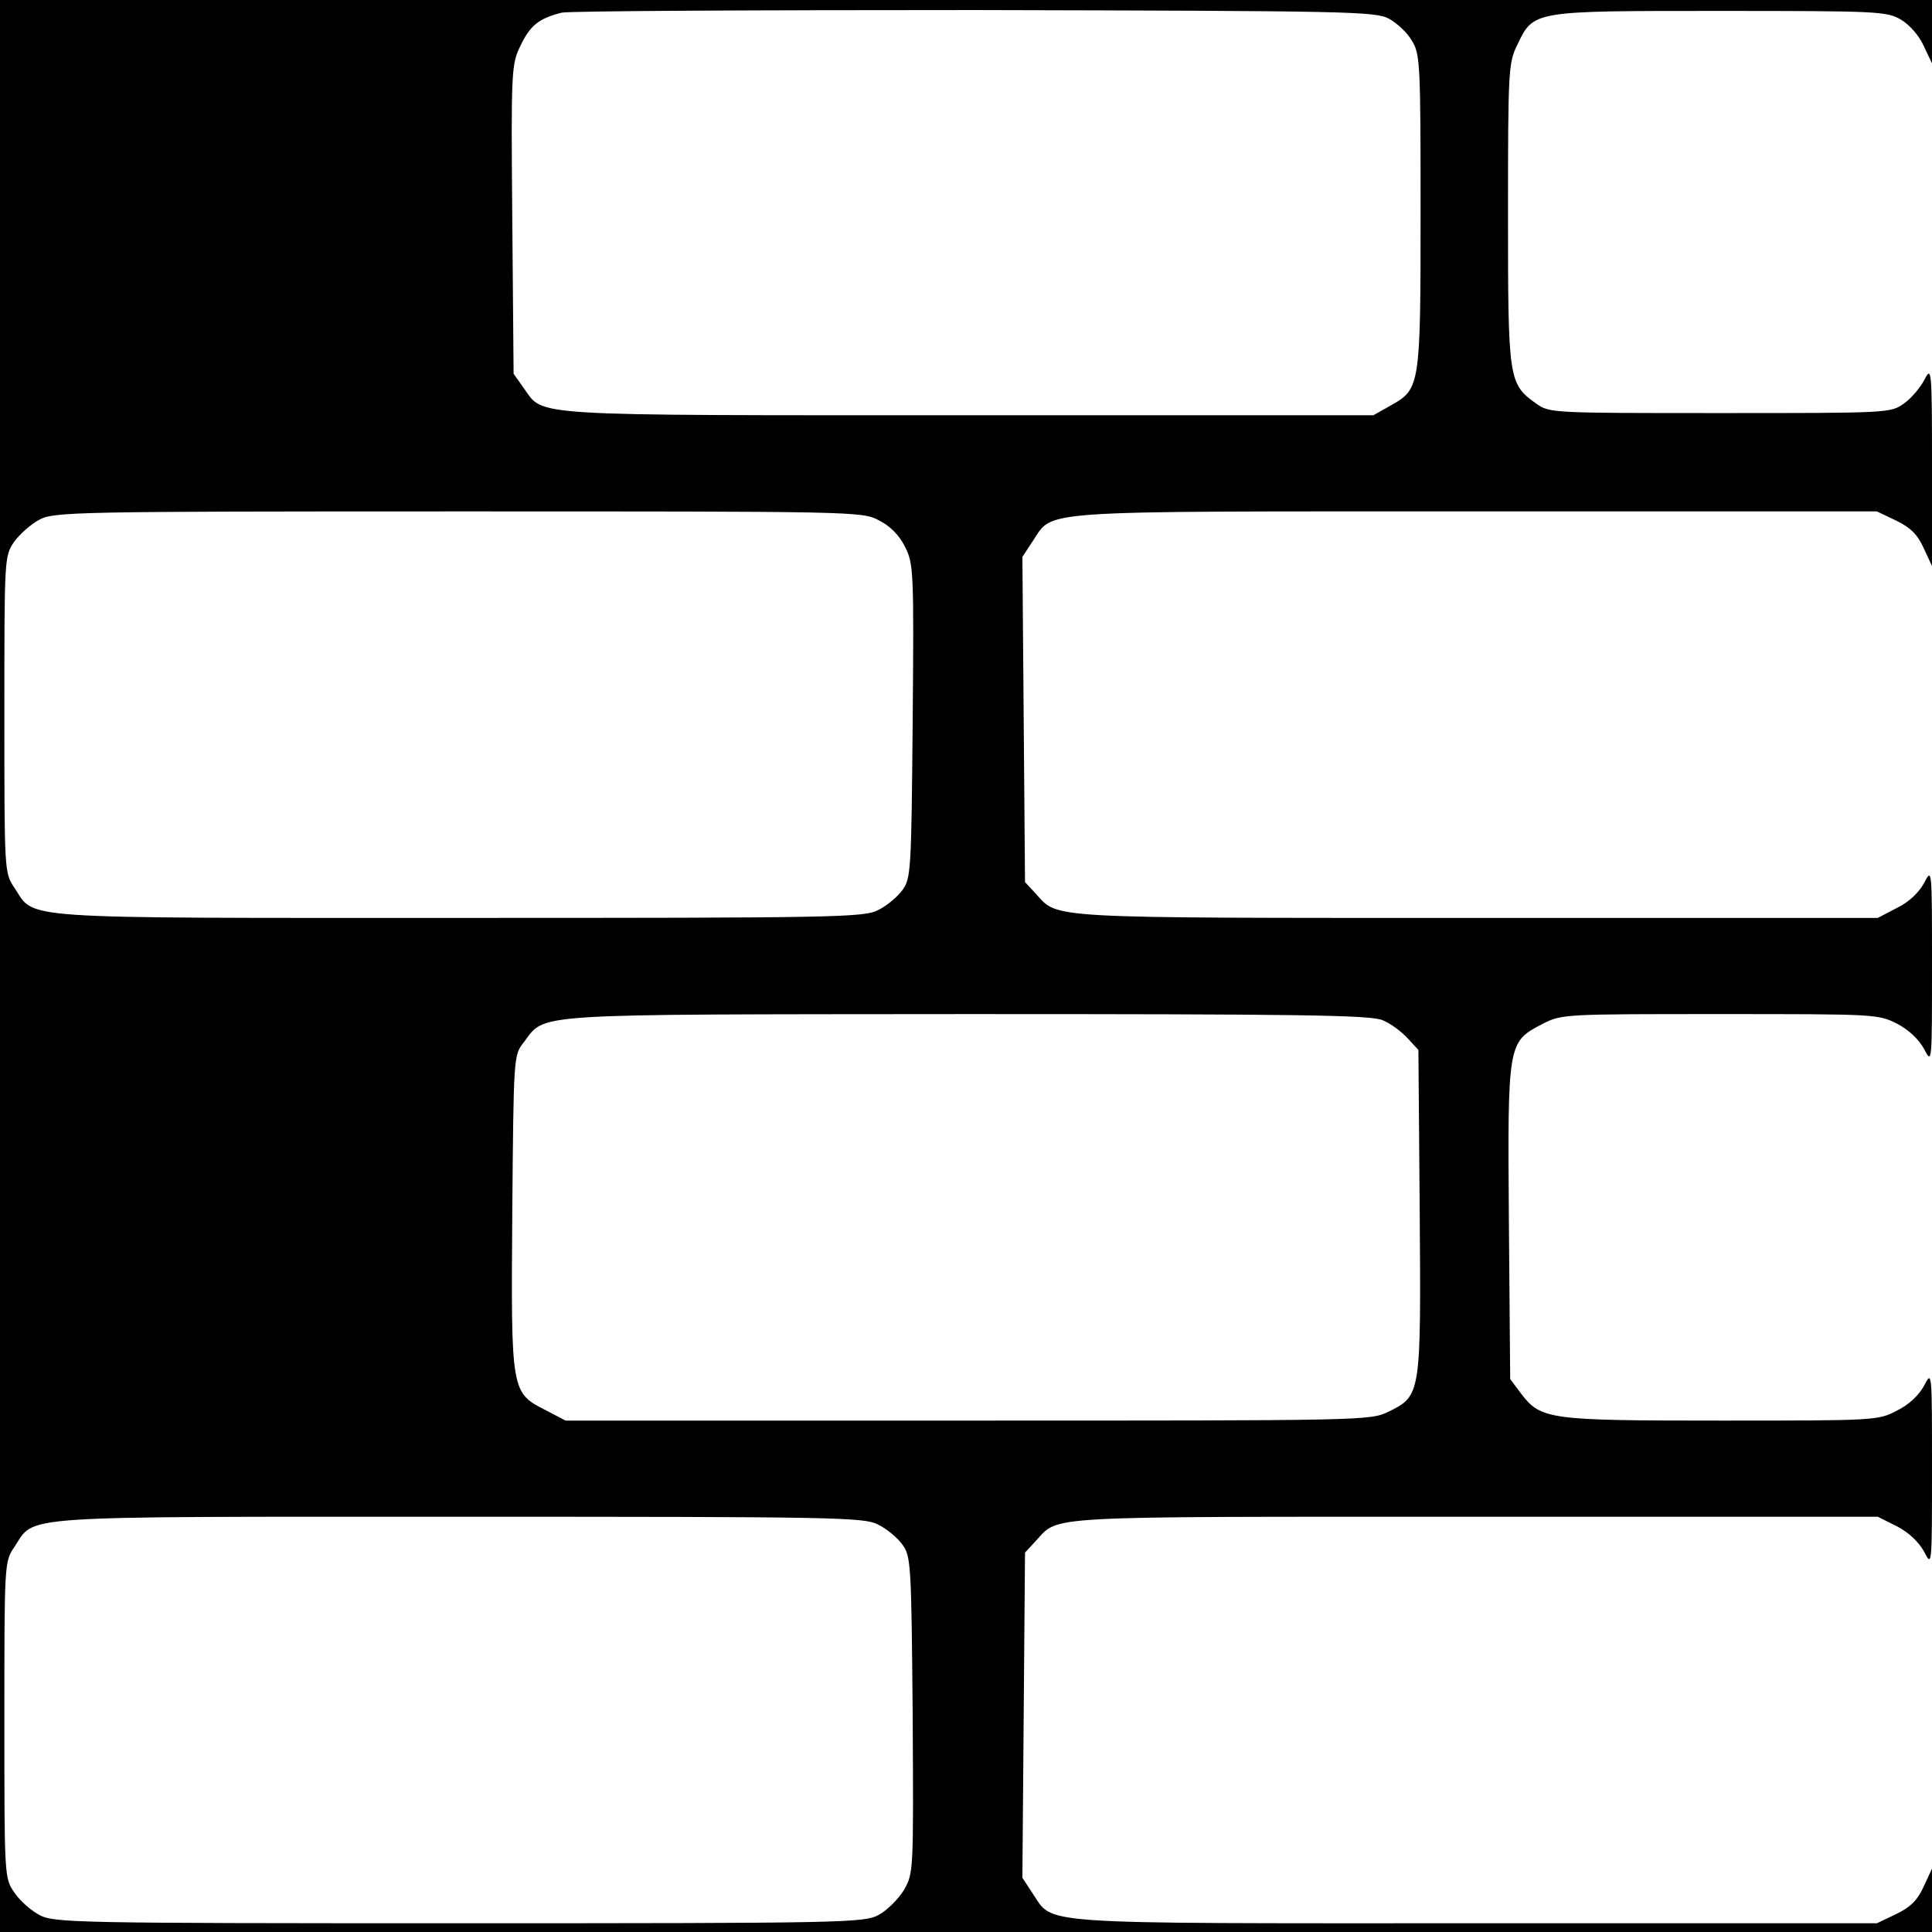 <?xml version="1.0" standalone="no"?>
<!DOCTYPE svg PUBLIC "-//W3C//DTD SVG 20010904//EN"
 "http://www.w3.org/TR/2001/REC-SVG-20010904/DTD/svg10.dtd">
<svg version="1.0" xmlns="http://www.w3.org/2000/svg"
 width="442pt" height="442pt" viewBox="0 0 442 442"
 preserveAspectRatio="xMidYMid meet">
<g transform="translate(0,442) scale(0.1,-0.1)"
fill="#000000" stroke="none">
<path d="M0 2210 l0 -2210 2210 0 2210 0 0 73 0 72 -19 -41 c-14 -31 -30 -47
-63 -63 l-44 -21 -920 0 c-1026 0 -962 -4 -1012 69 l-23 35 3 372 3 372 25 27
c54 58 1 55 1002 55 l924 0 44 -22 c27 -14 50 -36 62 -58 18 -35 18 -34 18
190 0 224 0 225 -18 190 -12 -22 -35 -44 -62 -57 -43 -23 -51 -23 -402 -23
-396 0 -413 2 -459 63 l-24 32 -3 360 c-3 412 -3 411 78 453 43 22 51 22 405
22 354 0 362 0 405 -22 27 -14 50 -36 62 -58 18 -35 18 -34 18 190 0 224 0
225 -18 190 -12 -22 -35 -44 -62 -57 l-44 -23 -918 0 c-995 0 -956 -2 -1008
55 l-25 27 -3 372 -3 372 23 35 c50 73 -14 69 1012 69 l920 0 44 -21 c33 -16
49 -32 63 -63 l19 -41 0 230 c0 219 -1 228 -17 197 -9 -18 -30 -43 -47 -55
-31 -22 -34 -22 -421 -22 -387 0 -390 0 -421 22 -63 45 -64 55 -64 434 0 328
1 345 21 386 38 79 33 78 464 78 362 0 382 -1 414 -20 19 -11 42 -37 52 -60
l19 -40 0 73 0 72 -2210 0 -2210 0 0 -2210z m3178 2167 c18 -10 42 -32 52 -50
19 -30 20 -53 20 -390 0 -403 -1 -407 -69 -445 l-39 -22 -926 0 c-1018 0 -971
-3 -1017 61 l-24 34 -3 354 c-3 343 -2 354 19 397 22 46 42 62 94 75 17 4 442
6 945 6 860 -2 917 -3 948 -20z m-1168 -1147 c26 -13 47 -34 60 -60 20 -39 21
-54 18 -400 -3 -345 -4 -360 -24 -387 -11 -15 -36 -36 -55 -45 -32 -17 -98
-18 -959 -18 -1032 0 -968 -4 -1017 69 -23 34 -23 36 -23 396 0 359 0 362 22
395 13 18 39 41 58 51 33 18 79 19 958 19 905 0 924 0 962 -20z m1153 -1144
c18 -7 43 -26 57 -41 l25 -27 3 -369 c3 -422 3 -422 -72 -459 -42 -20 -56 -20
-962 -20 l-920 0 -44 23 c-81 41 -81 40 -78 452 3 359 3 361 26 390 52 68 -2
64 1015 65 755 0 923 -2 950 -14z m-1154 -1154 c19 -9 44 -30 55 -45 20 -27
21 -42 24 -390 2 -360 2 -362 -20 -401 -13 -21 -39 -47 -58 -57 -33 -18 -78
-19 -960 -19 -881 0 -927 1 -960 19 -19 10 -45 33 -57 51 -23 33 -23 36 -23
395 0 360 0 362 23 396 49 73 -15 69 1017 69 861 0 927 -1 959 -18z"/>
</g>
</svg>
